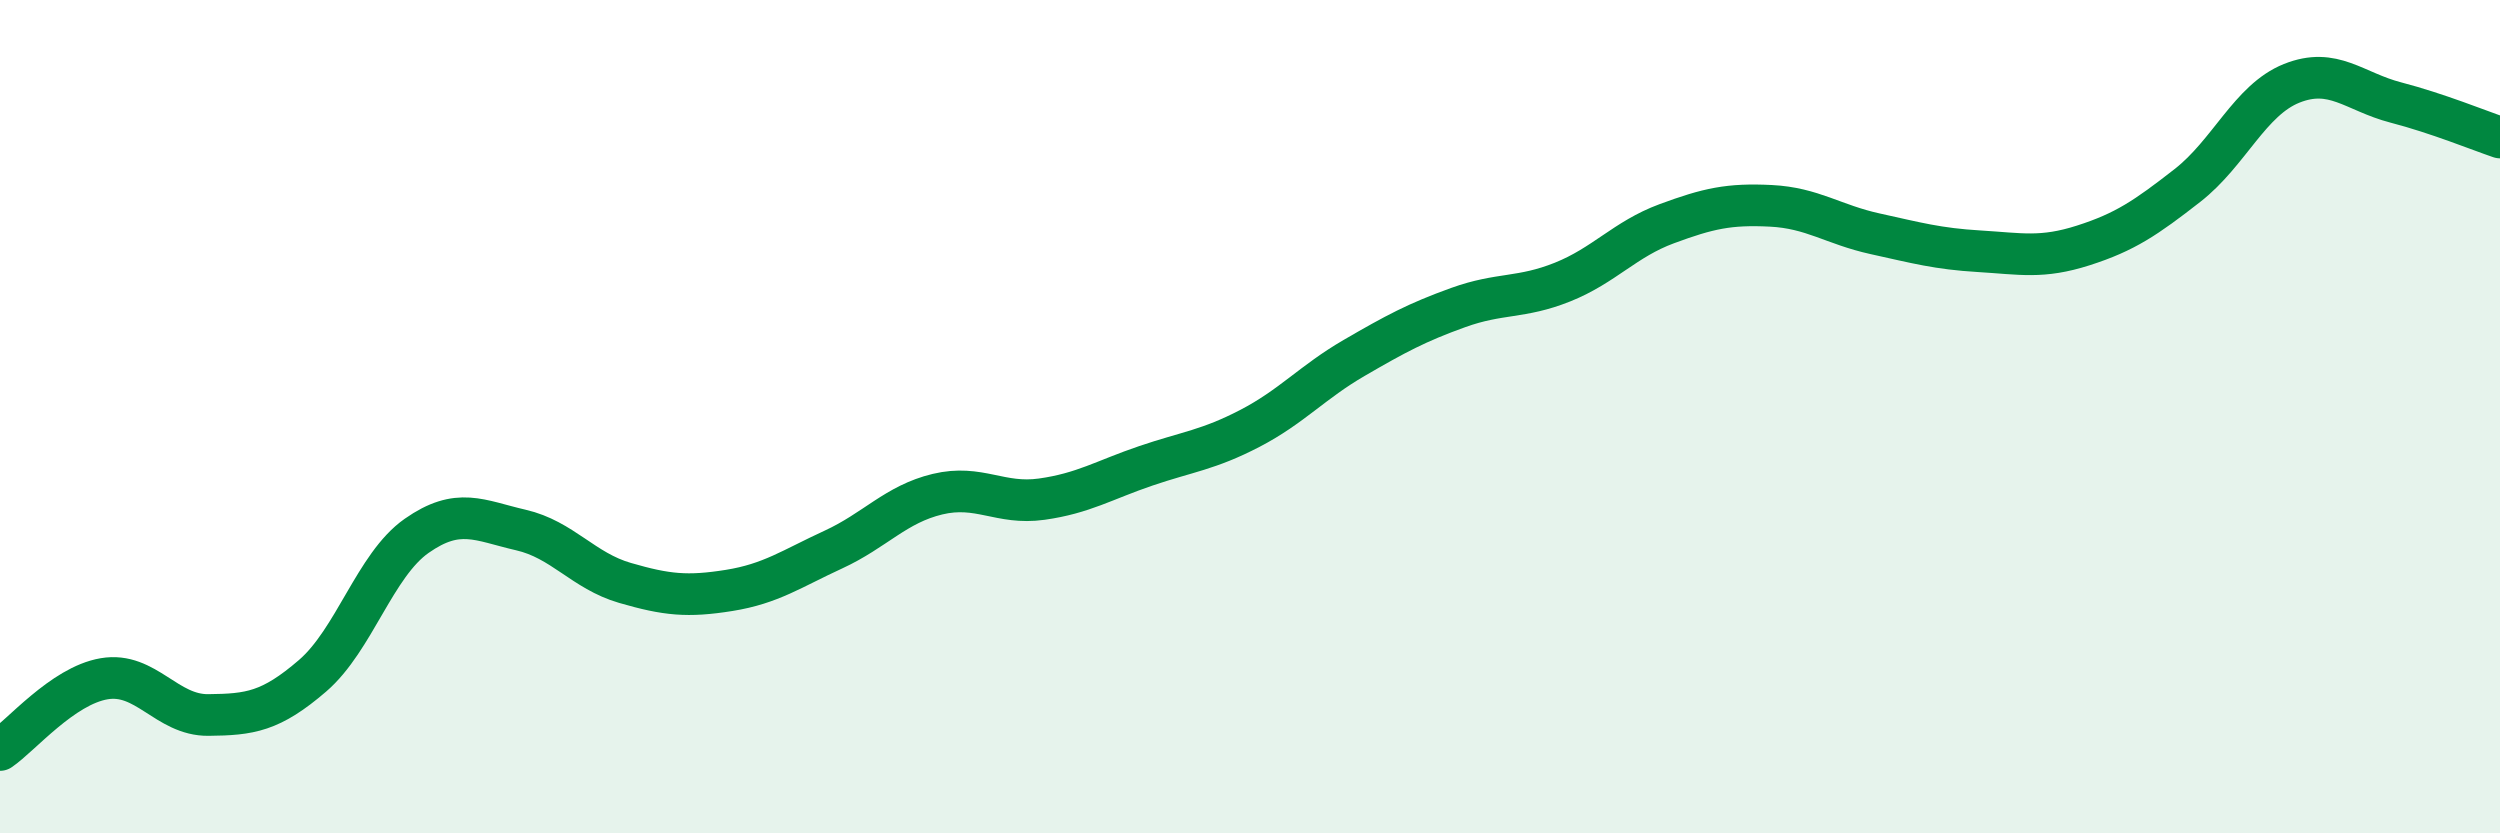 
    <svg width="60" height="20" viewBox="0 0 60 20" xmlns="http://www.w3.org/2000/svg">
      <path
        d="M 0,18 C 0.5,17.66 1.5,16.46 2.5,16.29 C 3.5,16.12 4,17.17 5,17.16 C 6,17.15 6.5,17.08 7.5,16.22 C 8.5,15.36 9,13.56 10,12.86 C 11,12.16 11.5,12.49 12.5,12.72 C 13.5,12.95 14,13.7 15,13.99 C 16,14.28 16.5,14.33 17.5,14.17 C 18.5,14.01 19,13.65 20,13.19 C 21,12.73 21.5,12.1 22.5,11.86 C 23.5,11.62 24,12.12 25,11.98 C 26,11.84 26.5,11.52 27.5,11.18 C 28.5,10.84 29,10.8 30,10.28 C 31,9.76 31.5,9.17 32.5,8.59 C 33.5,8.01 34,7.74 35,7.38 C 36,7.02 36.5,7.17 37.5,6.77 C 38.5,6.37 39,5.74 40,5.37 C 41,5 41.5,4.89 42.5,4.94 C 43.5,4.99 44,5.39 45,5.61 C 46,5.83 46.5,5.97 47.5,6.03 C 48.5,6.09 49,6.21 50,5.89 C 51,5.57 51.5,5.23 52.5,4.45 C 53.5,3.67 54,2.4 55,2 C 56,1.6 56.5,2.2 57.5,2.46 C 58.5,2.72 59.5,3.13 60,3.3L60 20L0 20Z"
        fill="#008740"
        opacity="0.1"
        stroke-linecap="round"
        stroke-linejoin="round"
      />
      <path
        d="M 0,18 C 0.5,17.66 1.5,16.46 2.5,16.29 C 3.5,16.12 4,17.17 5,17.16 C 6,17.15 6.5,17.08 7.5,16.22 C 8.5,15.36 9,13.56 10,12.86 C 11,12.16 11.5,12.49 12.5,12.72 C 13.5,12.95 14,13.7 15,13.99 C 16,14.28 16.5,14.33 17.5,14.17 C 18.5,14.01 19,13.65 20,13.19 C 21,12.73 21.5,12.1 22.5,11.86 C 23.5,11.62 24,12.12 25,11.98 C 26,11.84 26.5,11.52 27.5,11.18 C 28.5,10.84 29,10.8 30,10.28 C 31,9.76 31.5,9.17 32.5,8.59 C 33.5,8.01 34,7.74 35,7.38 C 36,7.02 36.5,7.17 37.5,6.77 C 38.5,6.37 39,5.74 40,5.37 C 41,5 41.5,4.89 42.5,4.94 C 43.5,4.99 44,5.39 45,5.61 C 46,5.83 46.5,5.97 47.5,6.03 C 48.5,6.09 49,6.21 50,5.89 C 51,5.57 51.5,5.23 52.5,4.45 C 53.5,3.67 54,2.4 55,2 C 56,1.6 56.5,2.2 57.5,2.46 C 58.5,2.72 59.5,3.13 60,3.3"
        stroke="#008740"
        stroke-width="1"
        fill="none"
        stroke-linecap="round"
        stroke-linejoin="round"
      />
    </svg>
  